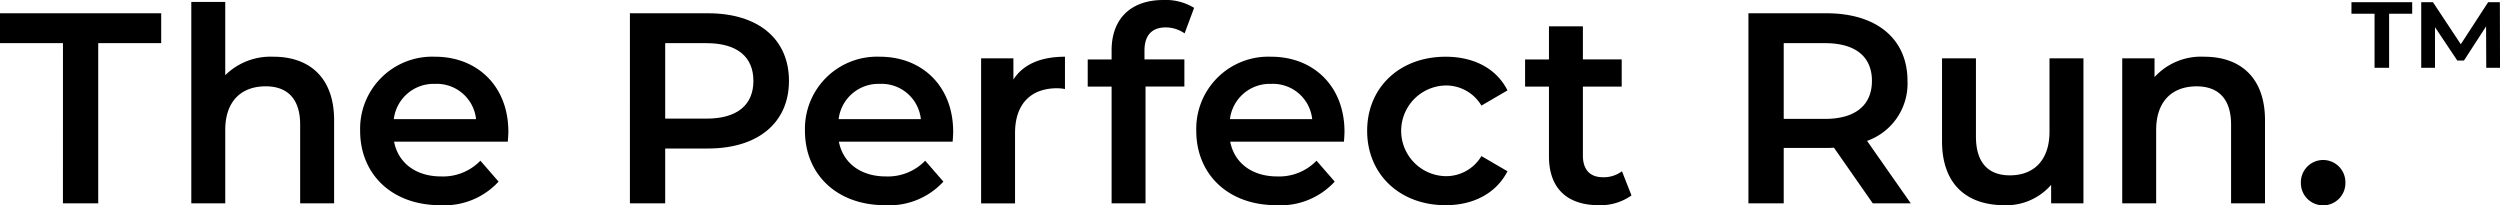 <svg id="Group_130" data-name="Group 130" xmlns="http://www.w3.org/2000/svg" width="317.998" height="26.102" viewBox="0 0 317.998 26.102">
  <path id="Path_369" data-name="Path 369" d="M2348.105,105.1h-8.01v-3.8H2360.6v3.8h-8.01v20.371h-4.489Z" transform="translate(-2340.096 -99.611)"/>
  <path id="Path_370" data-name="Path 370" d="M2396.419,114.082v10.565H2392.1V114.634c0-3.28-1.624-4.868-4.385-4.868-3.073,0-5.144,1.864-5.144,5.559v9.322h-4.317V99.029h4.317v9.322a8.216,8.216,0,0,1,6.145-2.348C2393.139,106,2396.419,108.523,2396.419,114.082Z" transform="translate(-2353.92 -98.787)"/>
  <path id="Path_371" data-name="Path 371" d="M2430.709,120.771h-14.466c.518,2.694,2.762,4.42,5.973,4.42a6.607,6.607,0,0,0,5.006-2l2.313,2.658a9.344,9.344,0,0,1-7.423,3c-6.18,0-10.185-3.97-10.185-9.46a9.169,9.169,0,0,1,9.529-9.425c5.386,0,9.323,3.763,9.323,9.529C2430.778,119.84,2430.743,120.357,2430.709,120.771Zm-14.5-2.865h10.461a5.019,5.019,0,0,0-5.214-4.488A5.1,5.1,0,0,0,2416.208,117.905Z" transform="translate(-2366.117 -102.749)"/>
  <path id="Path_372" data-name="Path 372" d="M2485.965,109.9c0,5.317-3.936,8.6-10.289,8.6h-5.455v6.975h-4.488V101.3h9.943C2482.029,101.3,2485.965,104.548,2485.965,109.9Zm-4.523,0c0-3.038-2.036-4.8-5.972-4.8h-5.249v9.6h5.249C2479.406,114.7,2481.442,112.938,2481.442,109.9Z" transform="translate(-2385.609 -99.611)"/>
  <path id="Path_373" data-name="Path 373" d="M2519.43,120.771h-14.468c.519,2.694,2.762,4.42,5.974,4.42a6.606,6.606,0,0,0,5.006-2l2.314,2.658a9.346,9.346,0,0,1-7.423,3c-6.18,0-10.185-3.97-10.185-9.46a9.168,9.168,0,0,1,9.528-9.425c5.386,0,9.323,3.763,9.323,9.529C2519.5,119.84,2519.464,120.357,2519.43,120.771Zm-14.5-2.865h10.46a5.018,5.018,0,0,0-5.213-4.488A5.1,5.1,0,0,0,2504.929,117.905Z" transform="translate(-2398.257 -102.749)"/>
  <path id="Path_374" data-name="Path 374" d="M2546.447,109.965v4.109a5.454,5.454,0,0,0-1-.1c-3.28,0-5.351,1.934-5.351,5.7v8.943h-4.316V110.172h4.108v2.693C2541.13,110.932,2543.374,109.965,2546.447,109.965Z" transform="translate(-2410.984 -102.749)"/>
  <path id="Path_375" data-name="Path 375" d="M2564.266,105.106v1.1h5.076v3.453H2564.4V124.51h-4.315V109.664h-3.038v-3.453h3.038v-1.174c0-3.867,2.314-6.387,6.594-6.387a6.9,6.9,0,0,1,3.9,1l-1.208,3.245a4.248,4.248,0,0,0-2.382-.76C2565.2,102.137,2564.266,103.138,2564.266,105.106Z" transform="translate(-2418.69 -98.65)"/>
  <path id="Path_376" data-name="Path 376" d="M2597.481,120.771h-14.467c.519,2.694,2.762,4.42,5.973,4.42a6.609,6.609,0,0,0,5.006-2l2.313,2.658a9.345,9.345,0,0,1-7.423,3c-6.18,0-10.185-3.97-10.185-9.46a9.169,9.169,0,0,1,9.529-9.425c5.387,0,9.323,3.763,9.323,9.529C2597.55,119.84,2597.515,120.357,2597.481,120.771Zm-14.5-2.865h10.462a5.019,5.019,0,0,0-5.214-4.488A5.1,5.1,0,0,0,2582.979,117.905Z" transform="translate(-2426.532 -102.749)"/>
  <path id="Path_377" data-name="Path 377" d="M2612.779,119.39c0-5.524,4.143-9.425,9.978-9.425,3.591,0,6.457,1.484,7.872,4.281l-3.314,1.933a5.22,5.22,0,0,0-4.593-2.555,5.768,5.768,0,0,0,0,11.532,5.22,5.22,0,0,0,4.593-2.554l3.314,1.933c-1.416,2.762-4.281,4.316-7.872,4.316C2616.922,128.85,2612.779,124.915,2612.779,119.39Z" transform="translate(-2438.878 -102.749)"/>
  <path id="Path_378" data-name="Path 378" d="M2657.812,125.411a6.777,6.777,0,0,1-4.143,1.243c-4.039,0-6.353-2.14-6.353-6.215v-8.873h-3.038v-3.453h3.038V103.9h4.316v4.212h4.937v3.453h-4.937v8.77c0,1.8.9,2.762,2.555,2.762a3.881,3.881,0,0,0,2.417-.76Z" transform="translate(-2450.289 -100.553)"/>
  <path id="Path_379" data-name="Path 379" d="M2704.639,125.471l-4.937-7.078a8.27,8.27,0,0,1-.932.035h-5.455v7.043h-4.489V101.3h9.944c6.353,0,10.289,3.245,10.289,8.6a7.726,7.726,0,0,1-5.144,7.63l5.558,7.942Zm-6.076-20.371h-5.248v9.633h5.248c3.936,0,5.973-1.8,5.973-4.834S2702.5,105.1,2698.563,105.1Z" transform="translate(-2466.427 -99.611)"/>
  <path id="Path_380" data-name="Path 380" d="M2745.426,110.289v18.438h-4.109v-2.348a7.533,7.533,0,0,1-5.938,2.589c-4.73,0-7.941-2.589-7.941-8.148V110.289h4.315v9.944c0,3.349,1.588,4.937,4.316,4.937,3,0,5.04-1.864,5.04-5.559v-9.322Z" transform="translate(-2480.414 -102.866)"/>
  <path id="Path_381" data-name="Path 381" d="M2781.542,118.044v10.565h-4.316V118.6c0-3.28-1.623-4.868-4.385-4.868-3.073,0-5.144,1.864-5.144,5.559v9.322h-4.316V110.172h4.108v2.383a8.016,8.016,0,0,1,6.352-2.589C2778.261,109.965,2781.542,112.485,2781.542,118.044Z" transform="translate(-2493.435 -102.749)"/>
  <path id="Path_382" data-name="Path 382" d="M2799.014,133.457a2.832,2.832,0,1,1,5.663,0,2.832,2.832,0,1,1-5.663,0Z" transform="translate(-2506.344 -110.221)"/>
  <path id="Path_383" data-name="Path 383" d="M2809.1,99.085h7.727v1.469h-2.937v6.882h-1.852v-6.882H2809.1Zm17.146,8.351-.02-5.273-2.818,4.347h-.845l-2.837-4.246v5.171h-1.751V99.085h1.49l3.542,5.353,3.481-5.353h1.489l.021,8.351Z" transform="translate(-2509.997 -98.808)"/>
</svg>
